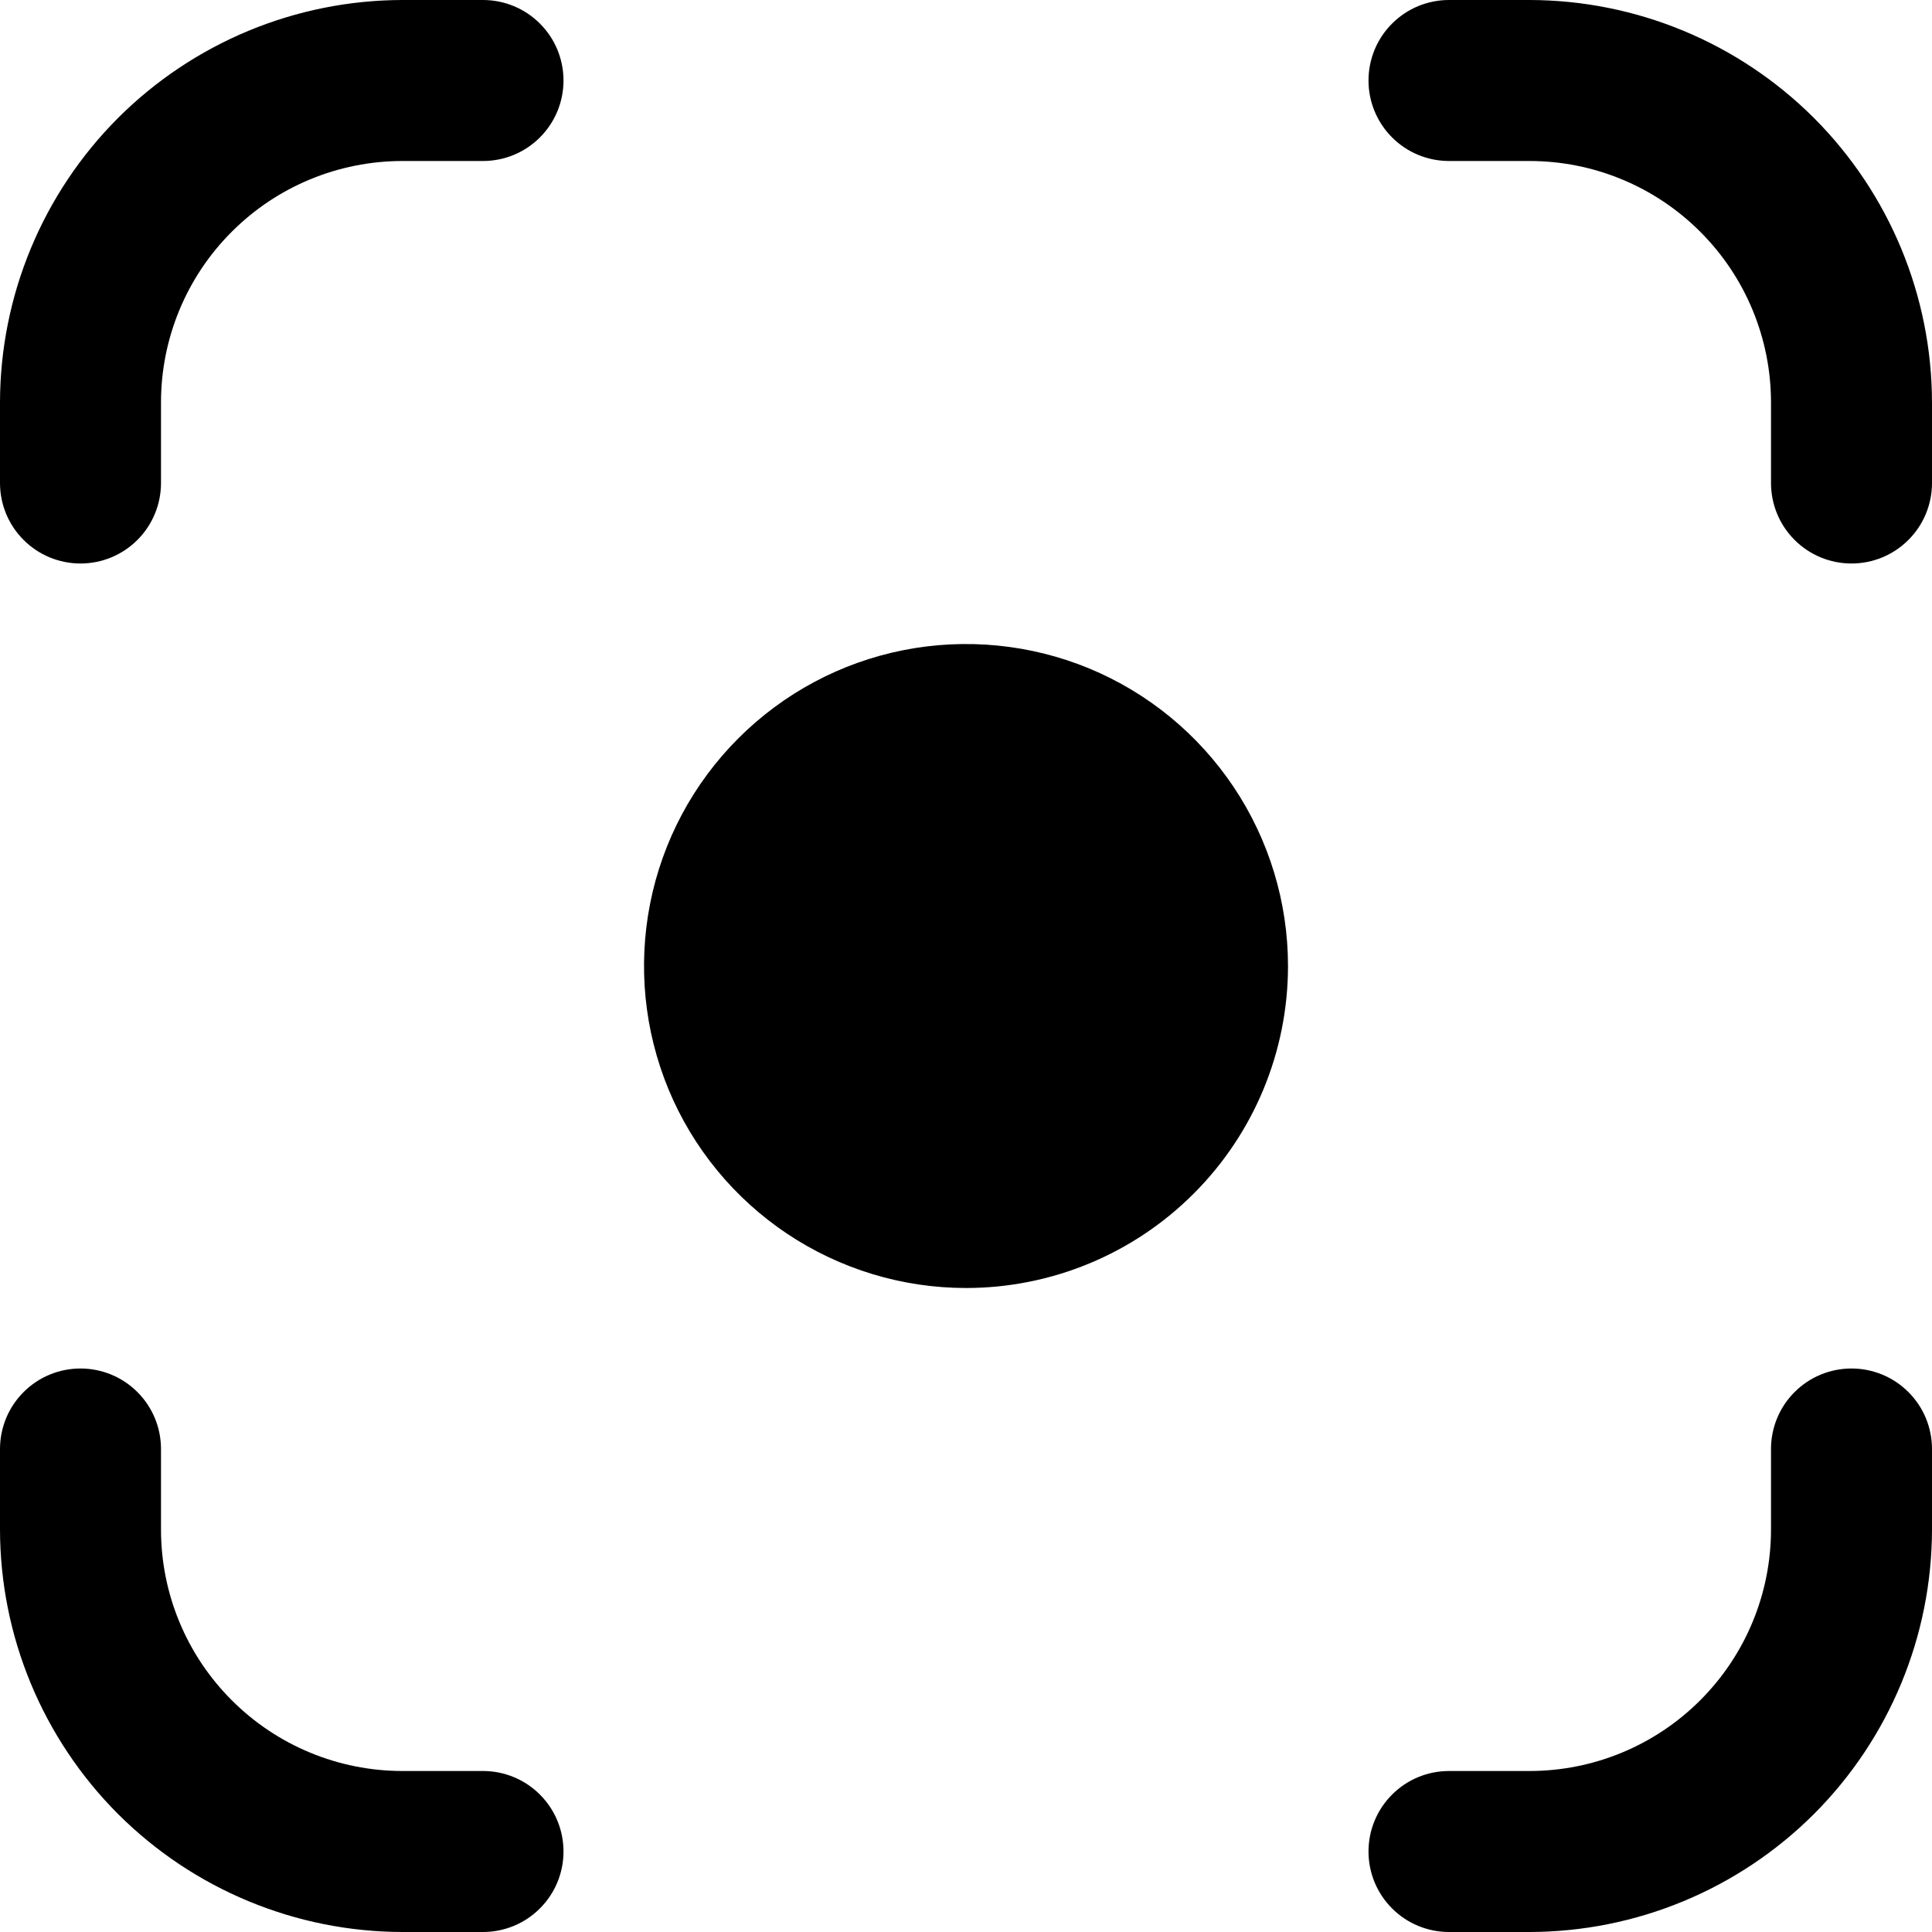 <?xml version="1.0"?>
<svg xmlns="http://www.w3.org/2000/svg" width="12" height="12" viewBox="0 0 24 24" fill="none">
<g clip-path="url(#clip0_5061_32937)">
<path d="M19 24H18C17.735 24 17.48 23.895 17.293 23.707C17.105 23.52 17 23.265 17 23C17 22.735 17.105 22.48 17.293 22.293C17.48 22.105 17.735 22 18 22H19C19.796 22 20.559 21.684 21.121 21.121C21.684 20.559 22 19.796 22 19V18C22 17.735 22.105 17.48 22.293 17.293C22.48 17.105 22.735 17 23 17C23.265 17 23.52 17.105 23.707 17.293C23.895 17.48 24 17.735 24 18V19C23.998 20.326 23.471 21.596 22.534 22.534C21.596 23.471 20.326 23.998 19 24V24ZM24 6V5C23.998 3.674 23.471 2.404 22.534 1.466C21.596 0.529 20.326 0.002 19 0L18 0C17.735 0 17.48 0.105 17.293 0.293C17.105 0.48 17 0.735 17 1C17 1.265 17.105 1.52 17.293 1.707C17.48 1.895 17.735 2 18 2H19C19.796 2 20.559 2.316 21.121 2.879C21.684 3.441 22 4.204 22 5V6C22 6.265 22.105 6.52 22.293 6.707C22.48 6.895 22.735 7 23 7C23.265 7 23.52 6.895 23.707 6.707C23.895 6.52 24 6.265 24 6ZM7 23C7 22.735 6.895 22.48 6.707 22.293C6.52 22.105 6.265 22 6 22H5C4.204 22 3.441 21.684 2.879 21.121C2.316 20.559 2 19.796 2 19V18C2 17.735 1.895 17.48 1.707 17.293C1.52 17.105 1.265 17 1 17C0.735 17 0.48 17.105 0.293 17.293C0.105 17.48 0 17.735 0 18L0 19C0.002 20.326 0.529 21.596 1.466 22.534C2.404 23.471 3.674 23.998 5 24H6C6.265 24 6.52 23.895 6.707 23.707C6.895 23.52 7 23.265 7 23ZM2 6V5C2 4.204 2.316 3.441 2.879 2.879C3.441 2.316 4.204 2 5 2H6C6.265 2 6.52 1.895 6.707 1.707C6.895 1.52 7 1.265 7 1C7 0.735 6.895 0.48 6.707 0.293C6.52 0.105 6.265 0 6 0L5 0C3.674 0.002 2.404 0.529 1.466 1.466C0.529 2.404 0.002 3.674 0 5L0 6C0 6.265 0.105 6.52 0.293 6.707C0.48 6.895 0.735 7 1 7C1.265 7 1.52 6.895 1.707 6.707C1.895 6.52 2 6.265 2 6ZM16 12C16 11.209 15.765 10.435 15.326 9.778C14.886 9.12 14.262 8.607 13.531 8.304C12.8 8.002 11.996 7.923 11.22 8.077C10.444 8.231 9.731 8.612 9.172 9.172C8.612 9.731 8.231 10.444 8.077 11.22C7.923 11.996 8.002 12.8 8.304 13.531C8.607 14.262 9.12 14.886 9.778 15.326C10.435 15.765 11.209 16 12 16C13.061 16 14.078 15.579 14.828 14.828C15.579 14.078 16 13.061 16 12Z" fill="black"/>
</g>
<defs>
<clipPath id="clip0_5061_32937">
<rect width="24" height="24" fill="white"/>
</clipPath>
</defs>
</svg>

